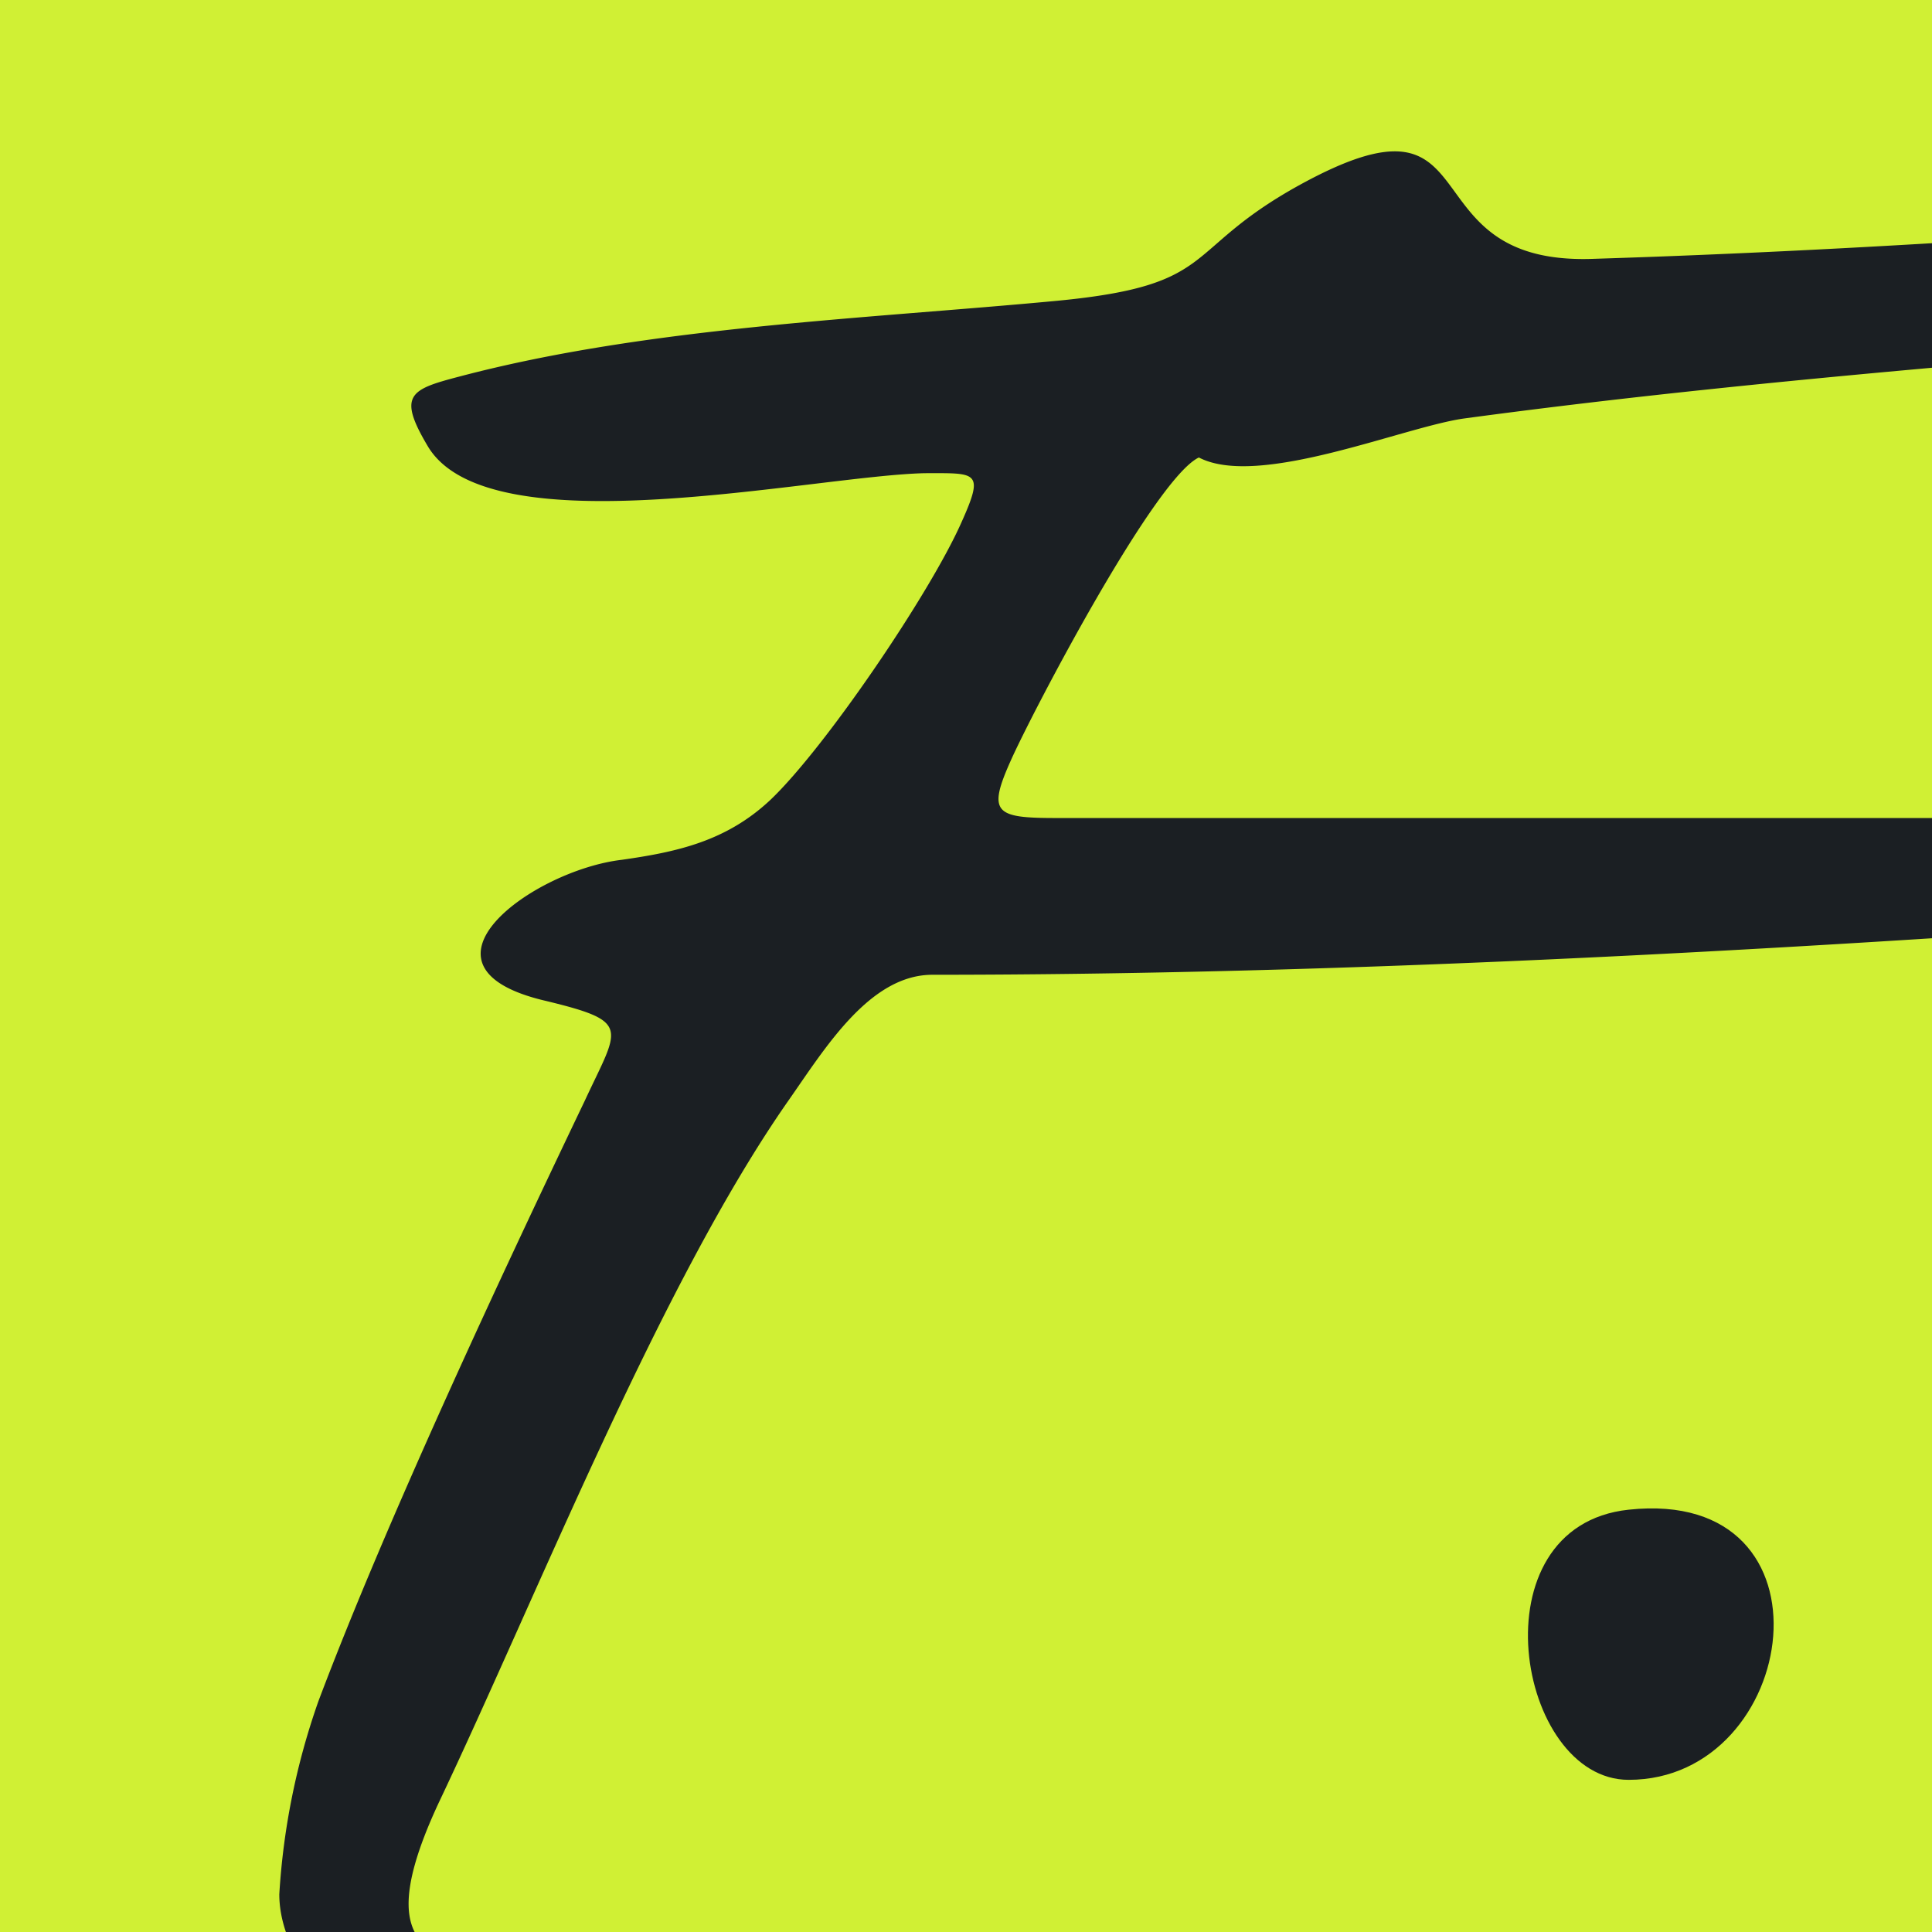 <svg xmlns="http://www.w3.org/2000/svg" xmlns:xlink="http://www.w3.org/1999/xlink" width="104" height="104" viewBox="0 0 104 104">
  <defs>
    <clipPath id="clip-path">
      <rect id="Rectangle_997" data-name="Rectangle 997" width="104" height="104" transform="translate(1758 1544)" fill="#d0f034"/>
    </clipPath>
  </defs>
  <g id="Group_624" data-name="Group 624" transform="translate(-1758 -1544)">
    <rect id="Rectangle_996" data-name="Rectangle 996" width="104" height="104" transform="translate(1758 1544)" fill="#d0f034"/>
    <g id="Mask_Group_12" data-name="Mask Group 12" clip-path="url(#clip-path)">
      <g id="Group_623" data-name="Group 623" transform="translate(7 2)">
        <path id="Path_494" data-name="Path 494" d="M41.117,47.25c-3.234,0-3.656-.281-2.391-3.094,1.125-2.531,7.735-15.188,10.125-16.313,3.234,1.688,11.11-1.688,14.344-2.109,17.719-2.391,35.72-3.516,53.58-5.2,24.469-2.25,49.5-4.781,74.111-5.485a30.715,30.715,0,0,1,5.485.7c10.828,2.25,7.172-4.219-.141-5.485-10.266-1.688-21.094-.984-31.5-.141-31.5,2.391-63.283,6.047-94.784,7.031-10.125.281-5.063-9.844-15.75-3.938-6.328,3.516-4.219,5.344-12.938,6.188-10.407.984-22.079,1.406-32.2,4.078-2.672.7-3.375.984-1.688,3.8,3.375,5.485,20.672,1.547,26.72,1.406,2.813,0,3.234-.141,1.969,2.672-1.688,3.8-7.313,12.094-10.266,14.907-2.391,2.25-5.063,2.813-8.016,3.234-4.781.563-11.953,5.766-4.078,7.594,4.641,1.125,3.938,1.406,2.109,5.344C11.3,71.86,5.116,85.079,1.459,94.782A38.043,38.043,0,0,0-.65,105.189c0,5.063,7.172,10.828,11.391,6.469-.281-4.36-7.594-1.125-2.813-11.391,5.344-11.25,11.953-27.985,18.844-37.829,1.969-2.813,4.359-6.75,7.735-6.75,21.8,0,44.579-1.266,66.377-2.813,9.282-.7,23.626.281,33.048-.844,3.234-.422,3.516-5.063-2.391-4.781ZM152.636,86.907c7.313,0,9.141-12.516,0-11.532C146.026,76.079,147.854,86.907,152.636,86.907Z" transform="translate(1766.685 1538.784)" fill="#1b1f23"/>
        <path id="Path_495" data-name="Path 495" d="M8.443,47.342c9.222,0,11.527-15.784,0-14.542C.108,33.687,2.413,47.342,8.443,47.342Z" transform="translate(1830.228 1590.467)" fill="#1b1f23"/>
      </g>
    </g>
  </g>
</svg>
